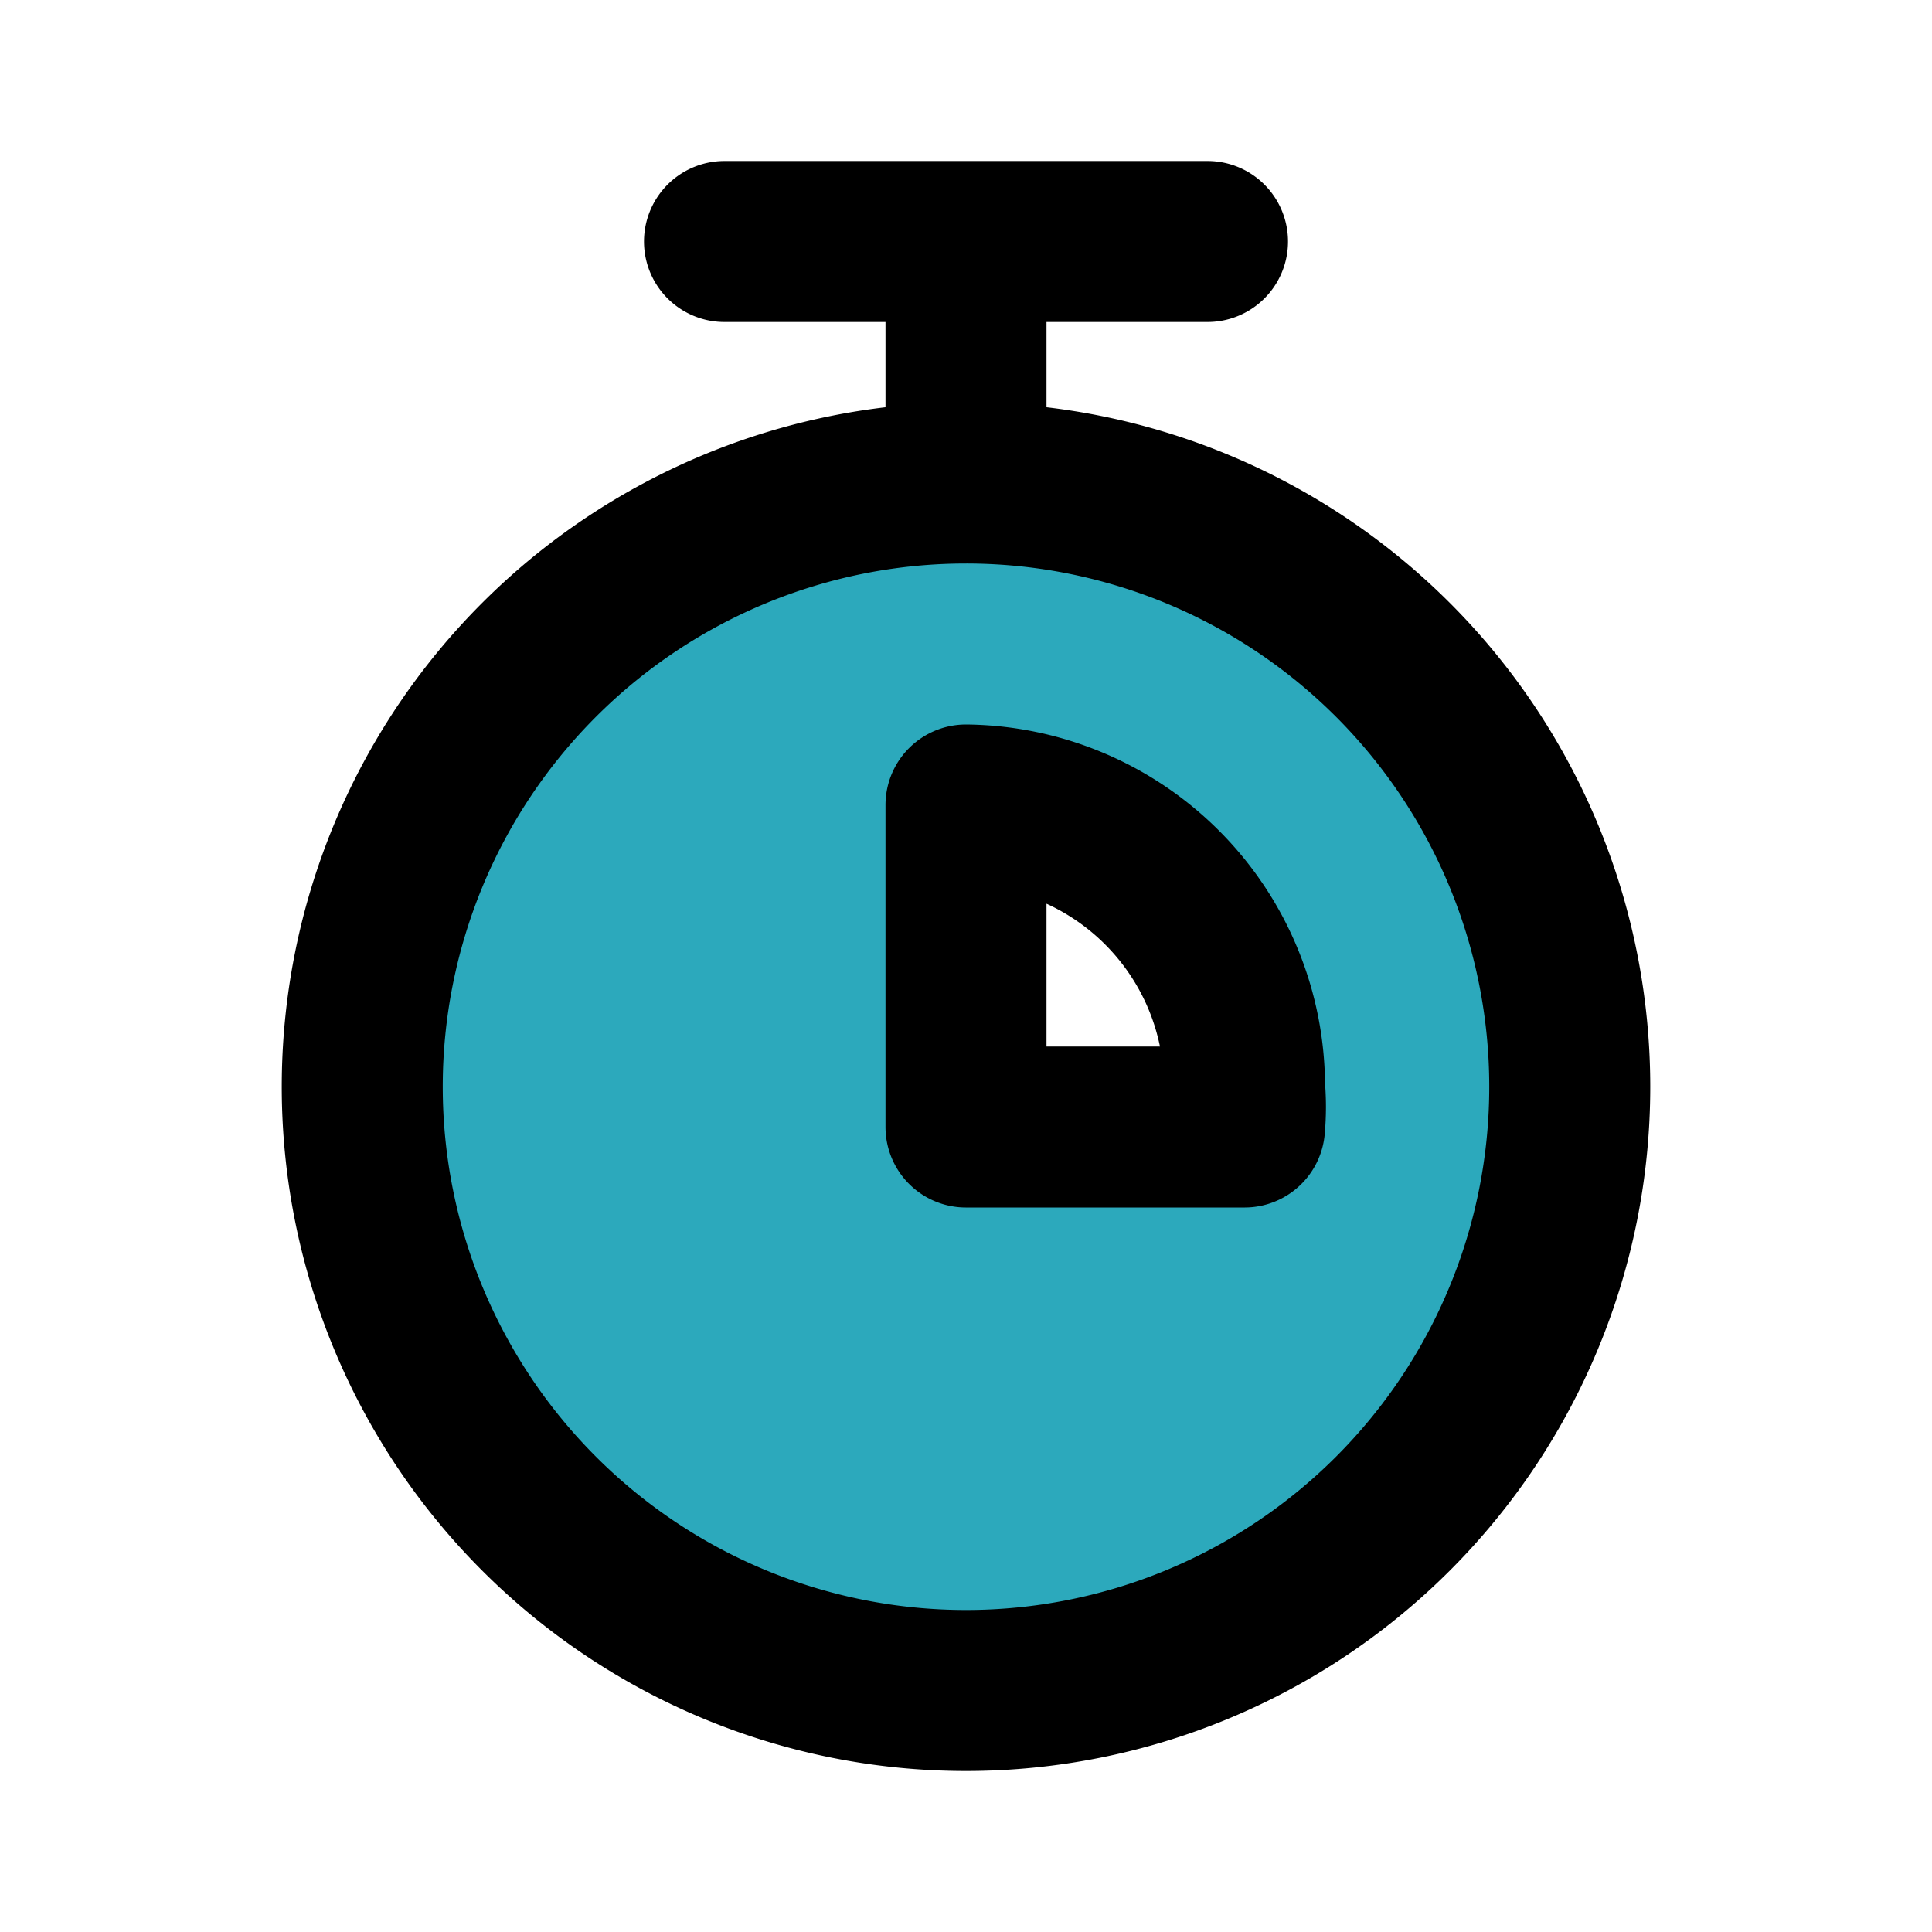 <?xml version="1.0" encoding="utf-8"?>
<svg fill="#000000" width="800px" height="800px" viewBox="0 0 24 24" id="chronometer-3-second" data-name="Flat Line" xmlns="http://www.w3.org/2000/svg" class="icon flat-line"><path id="secondary" d="M12,6a7.5,7.5,0,1,0,7.5,7.5A7.5,7.5,0,0,0,12,6Zm3.46,8H12V10a3.5,3.5,0,0,1,3.5,3.5A2.74,2.74,0,0,1,15.46,14Z" style="fill: rgb(44, 169, 188); stroke-width: 2;"></path><path id="primary" d="M12,10v4h3.46a2.74,2.74,0,0,0,0-.5A3.5,3.5,0,0,0,12,10Zm0-4V3M9,3h6M12,6a7.5,7.5,0,1,1-7.5,7.5A7.5,7.5,0,0,1,12,6Z" style="fill: none; stroke: rgb(0, 0, 0); stroke-linecap: round; stroke-linejoin: round; stroke-width: 2;"></path></svg>